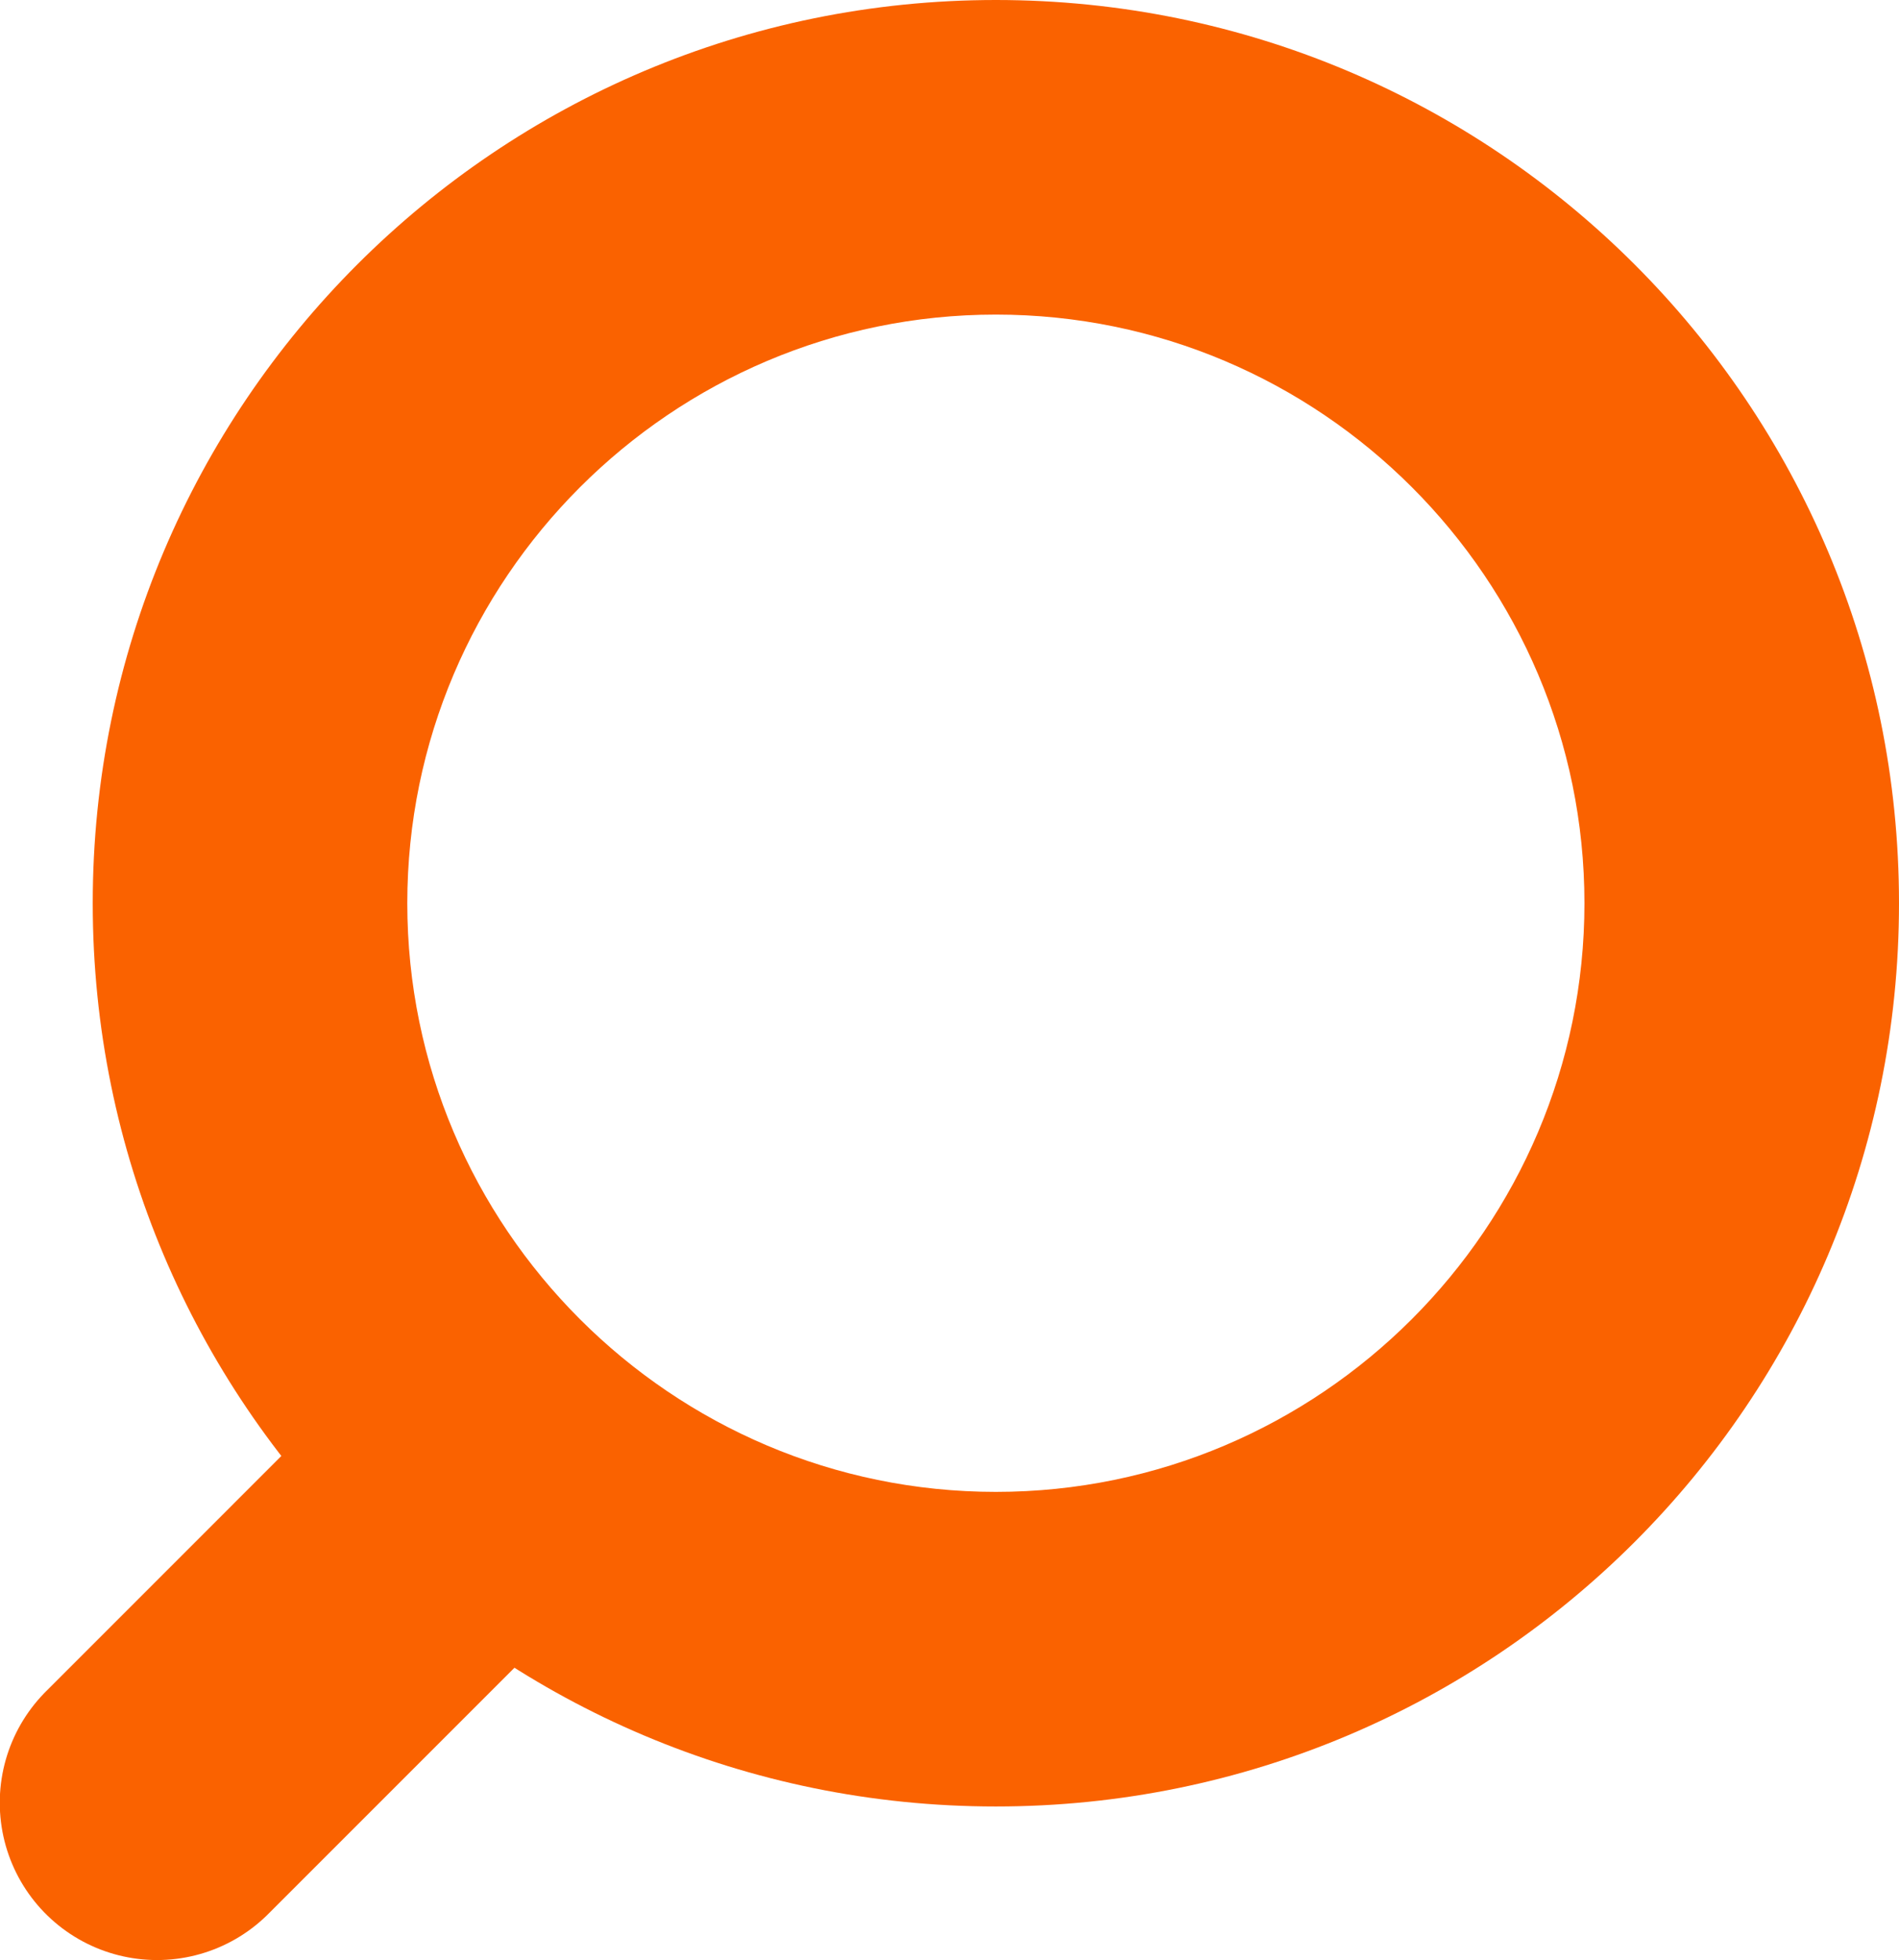 <?xml version="1.0" encoding="UTF-8"?>
<svg id="_レイヤー_2" data-name="レイヤー 2" xmlns="http://www.w3.org/2000/svg" viewBox="0 0 40.75 42.06">
  <defs>
    <style>
      .cls-1 {
        fill: none;
        stroke: #fa6200;
        stroke-linecap: round;
        stroke-linejoin: round;
        stroke-width: 6.75px;
      }

      .cls-2 {
        fill: #fa6200;
      }
    </style>
  </defs>
  <g id="_デザイン" data-name="デザイン">
    <g id="_レイヤー_1-2" data-name=" レイヤー 1-2">
      <g>
        <path class="cls-2" d="M21.37,6.75c6.97,0,12.63,5.67,12.63,12.63s-5.67,12.63-12.63,12.63-12.63-5.67-12.63-12.63S14.41,6.75,21.37,6.75m0-6.75C10.67,0,1.99,8.67,1.99,19.38s8.67,19.38,19.38,19.38,19.38-8.67,19.38-19.38S32.08,0,21.37,0h0Z"/>
        <line class="cls-1" x1="3.37" y1="38.68" x2="10.46" y2="31.59"/>
      </g>
    </g>
  </g>
</svg>